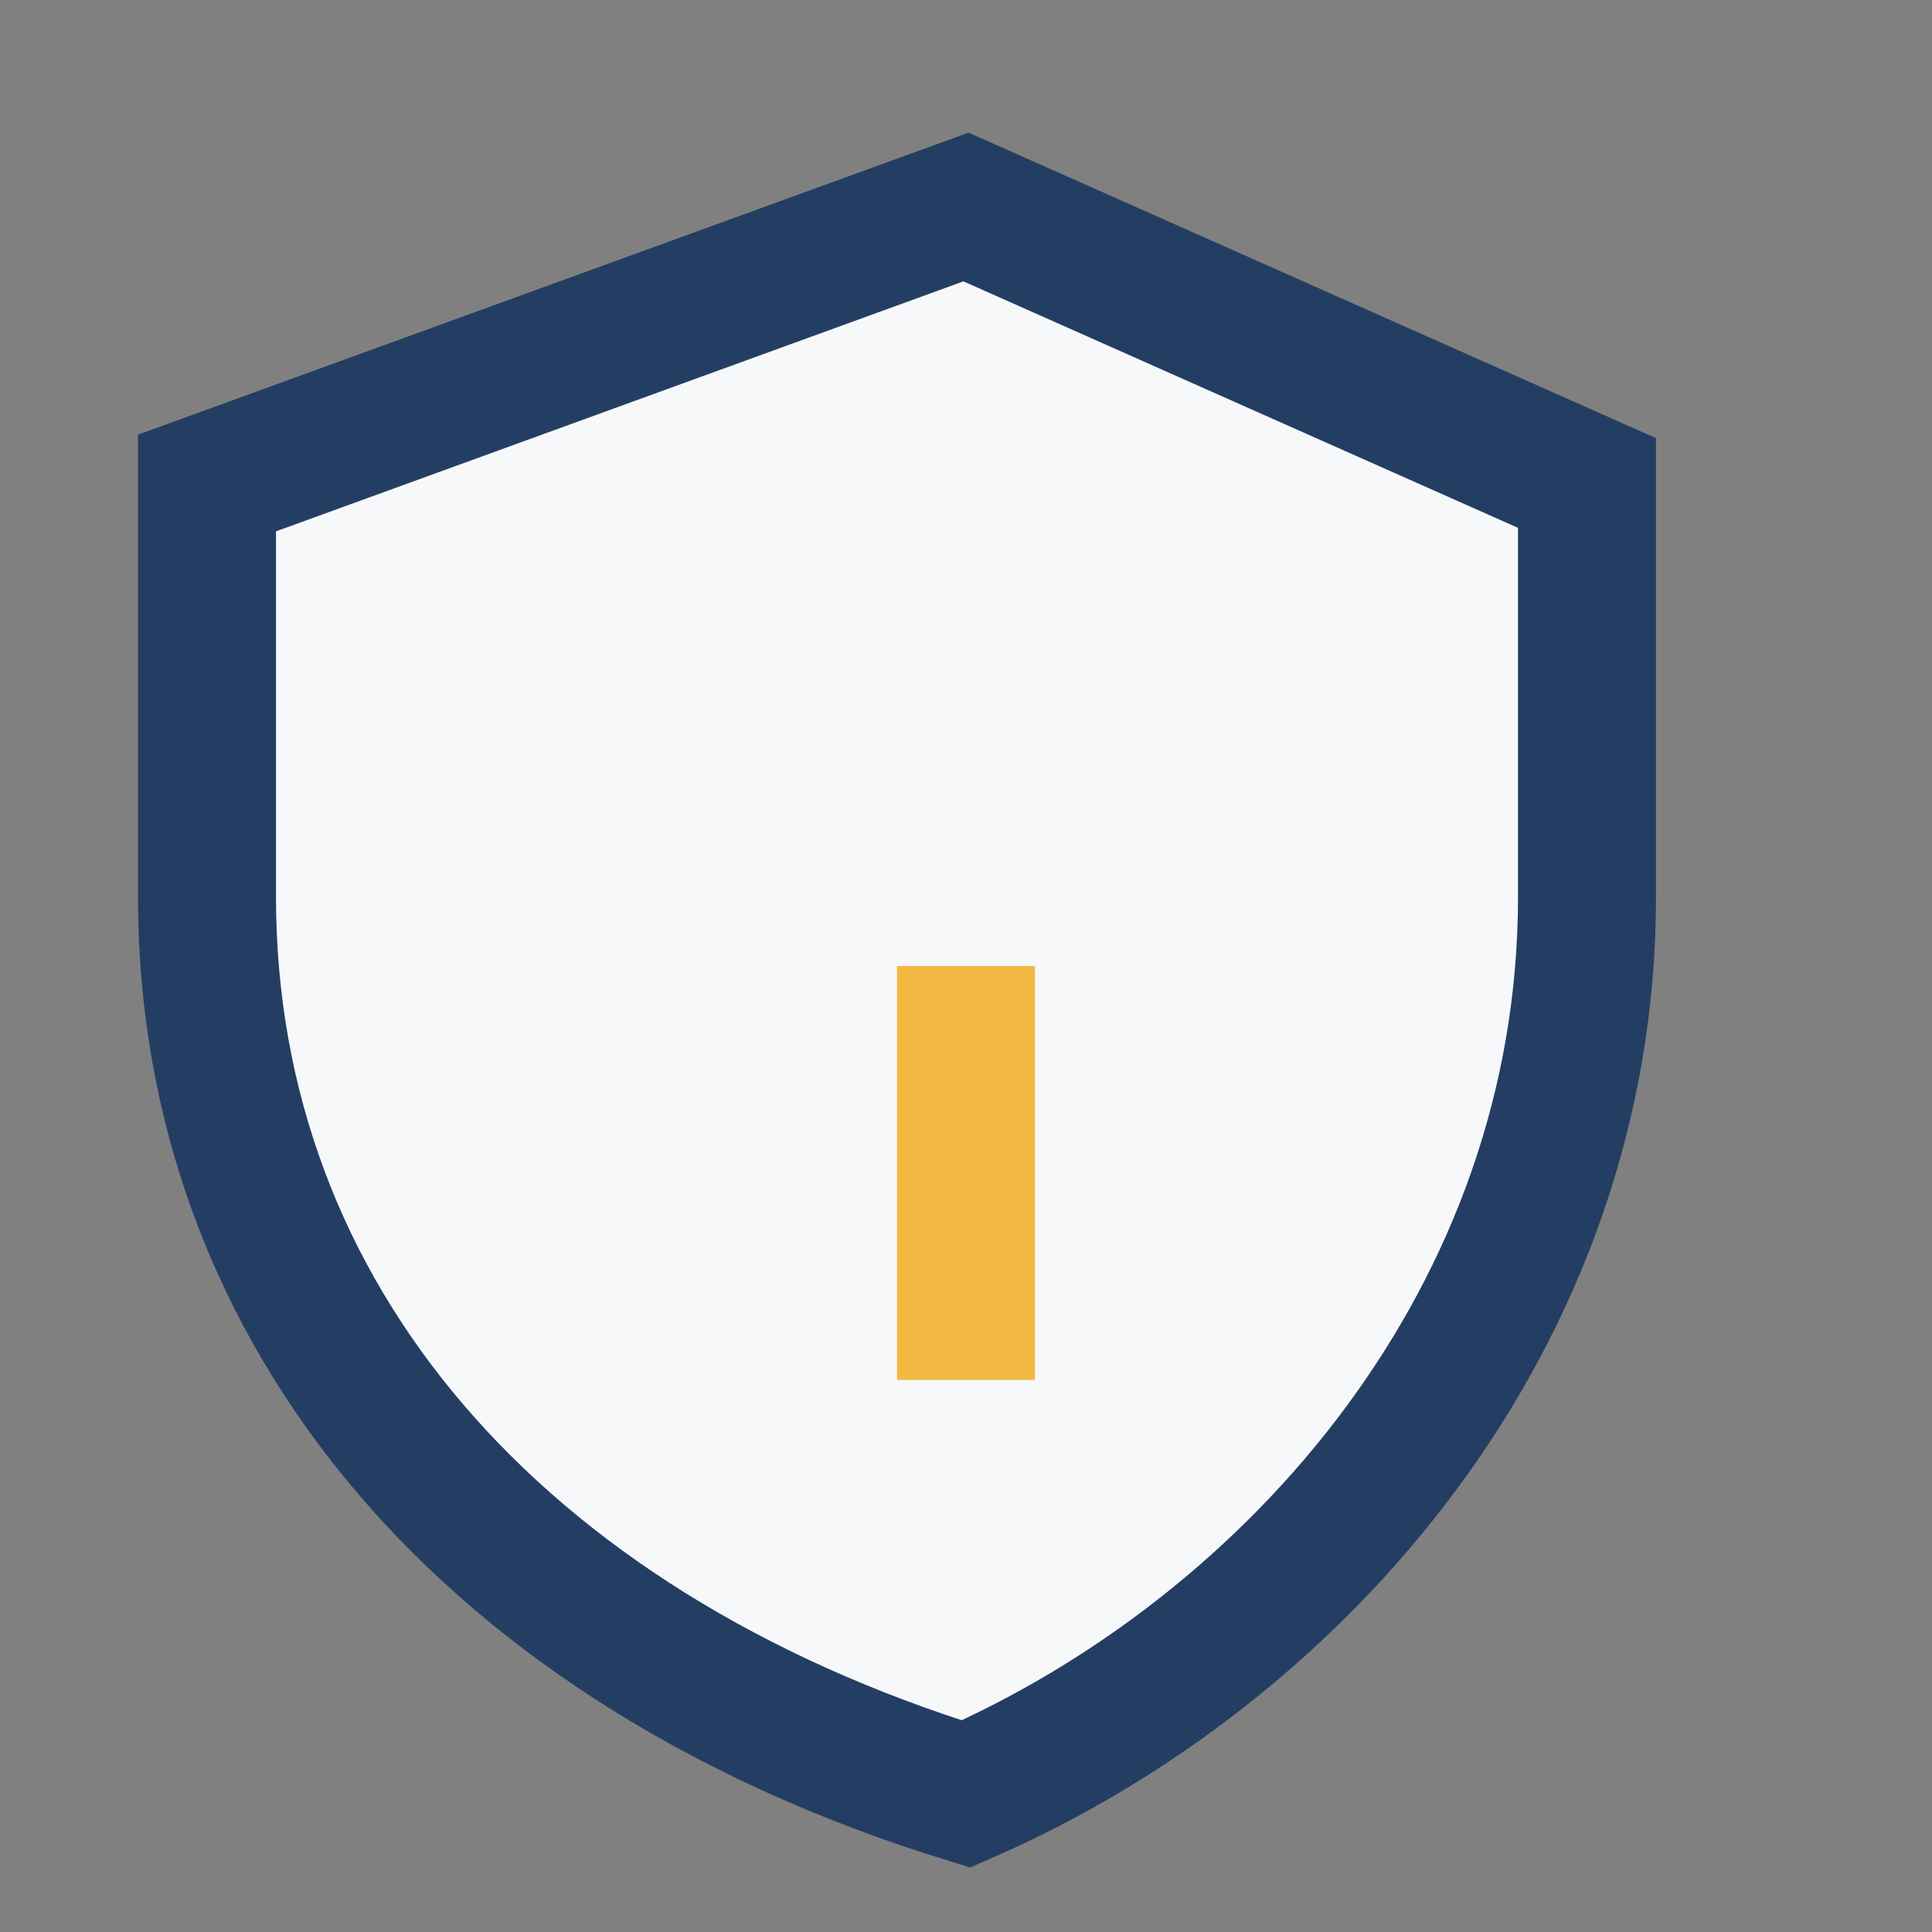 <?xml version="1.0" encoding="UTF-8"?>
<svg xmlns="http://www.w3.org/2000/svg" width="28" height="28" viewBox="0 0 28 28"><rect x="0" y="0" width="28" height="28" fill="#808080" stroke="none"/><path d="M14 3l9 4v6c0 6.1-4.2 10.9-9 13C7.2 23.9 3 19.1 3 13V7l11-4z" fill="#F6F8FA" stroke="#243E63" stroke-width="2"/><path d="M14 14v6" stroke="#F4B942" stroke-width="2"/></svg>